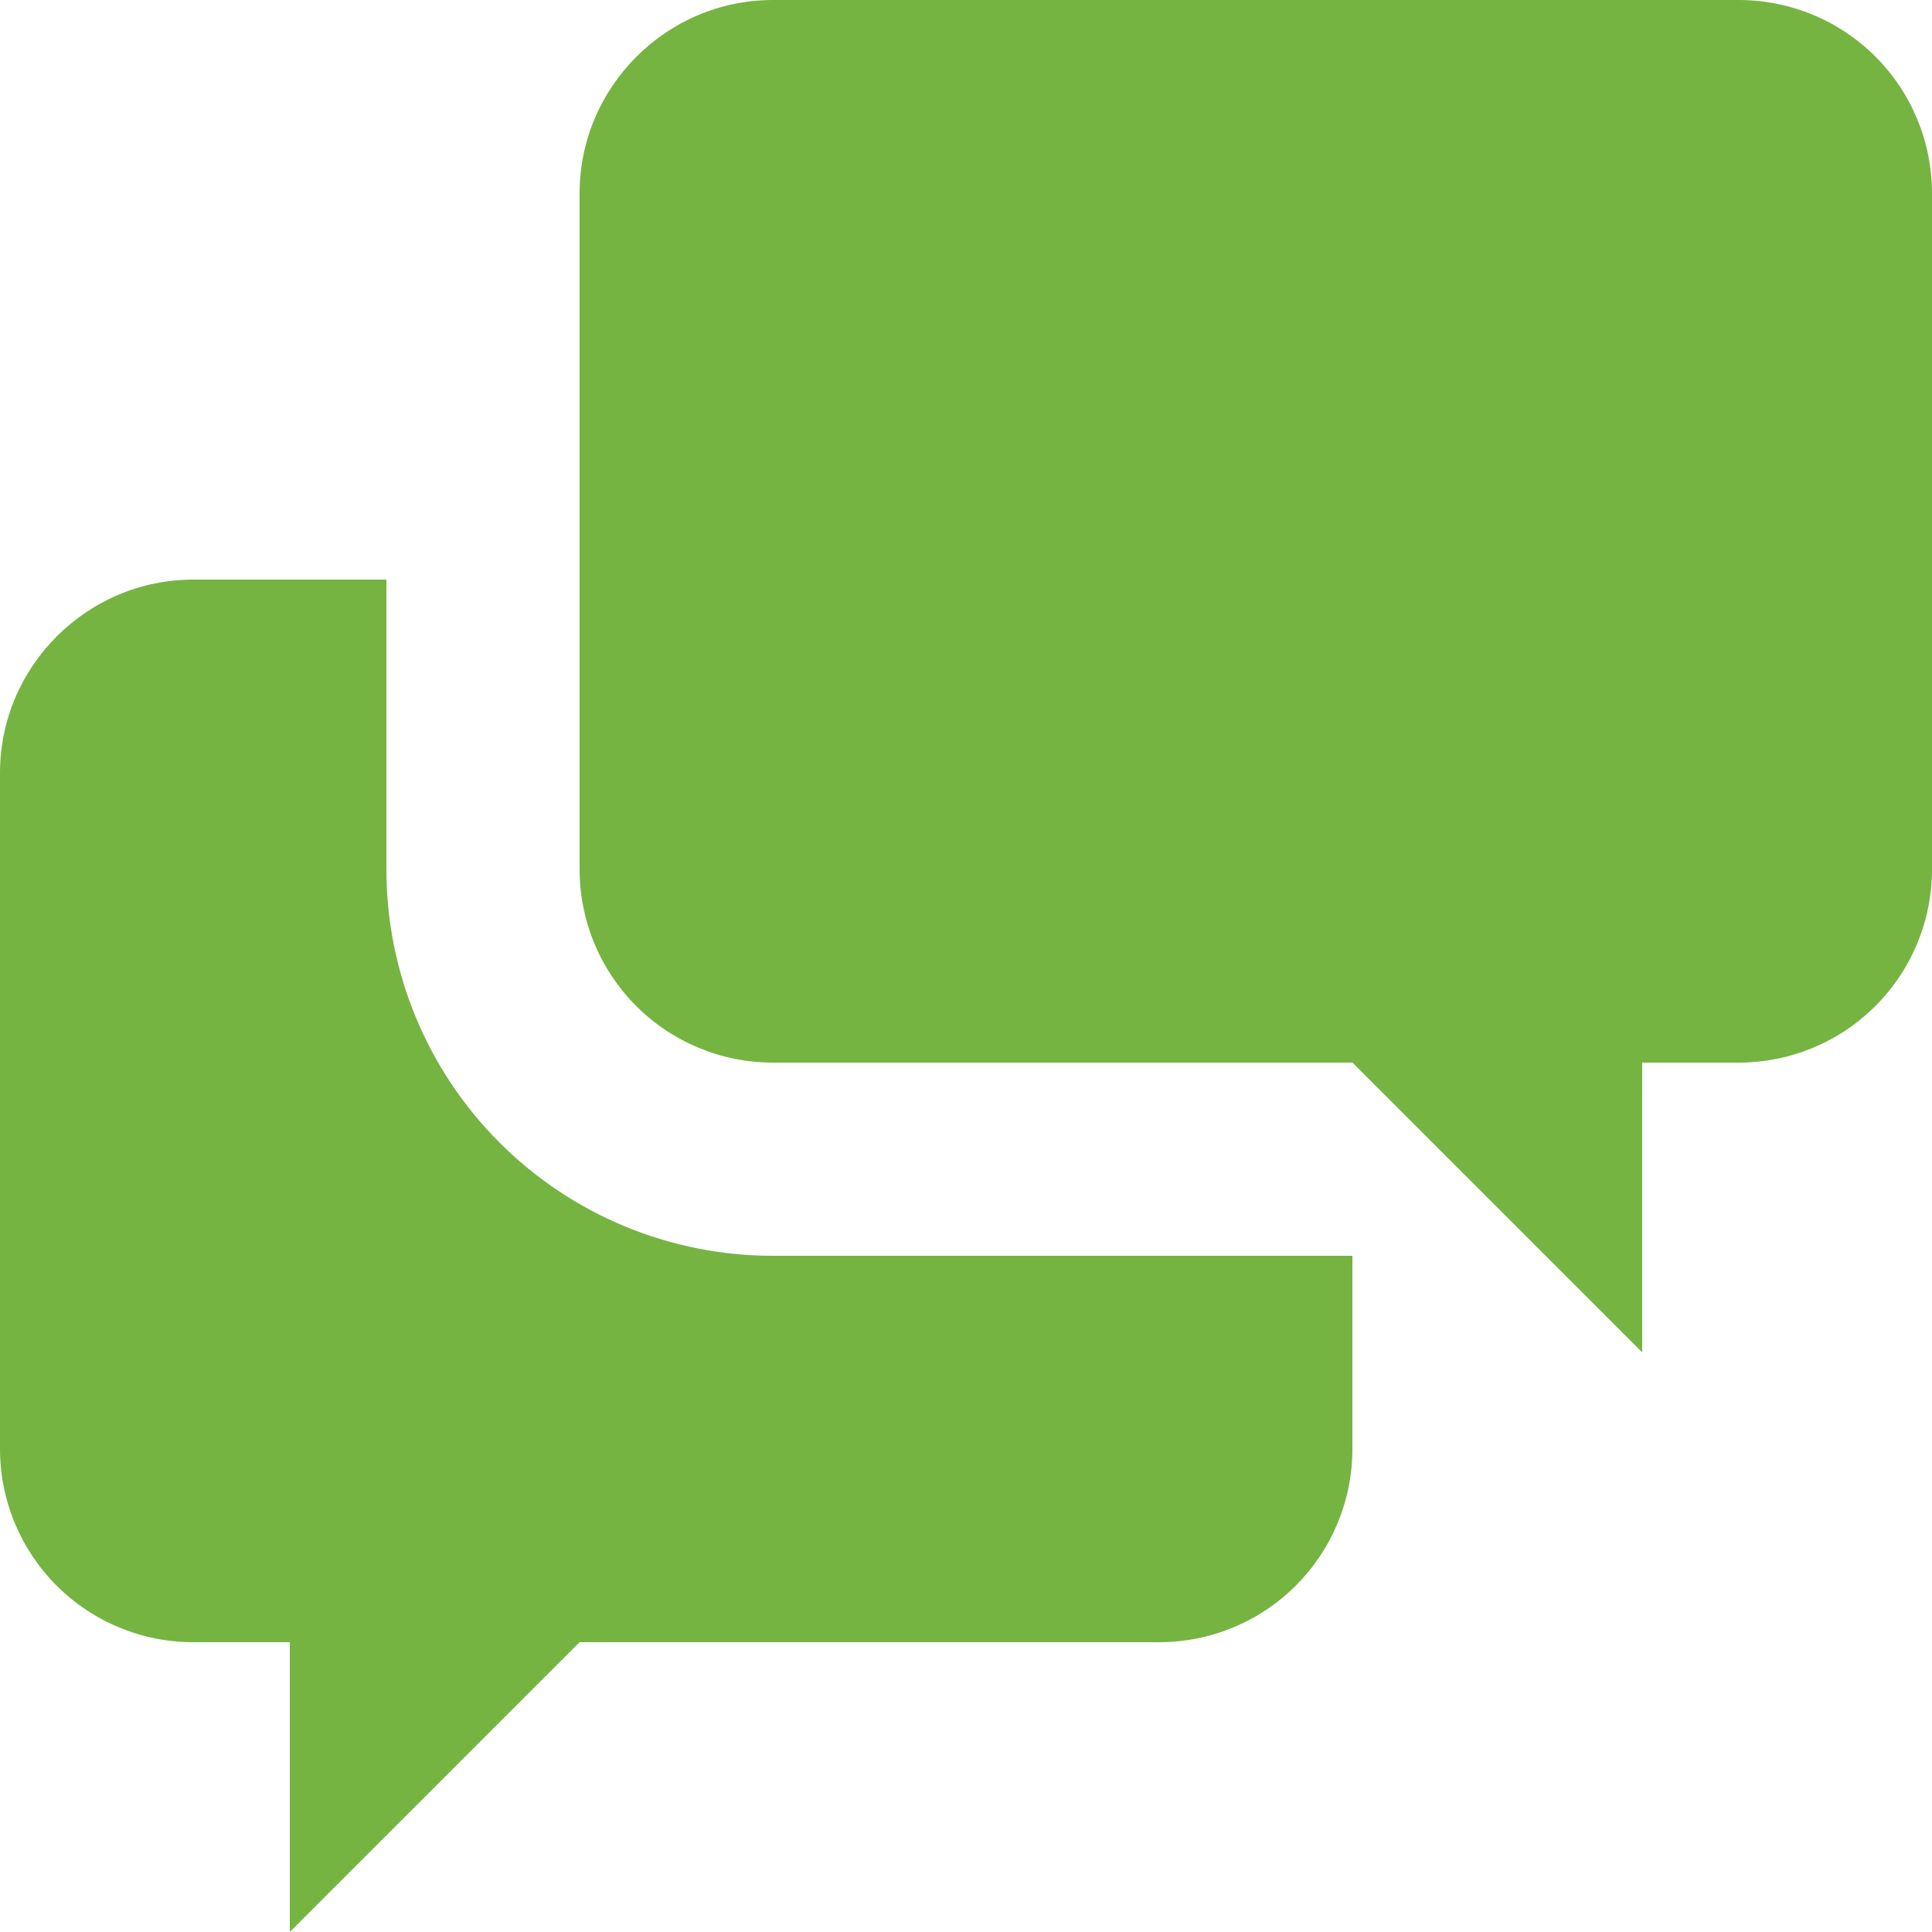 <svg width="103" height="103" viewBox="0 0 103 103" fill="none" xmlns="http://www.w3.org/2000/svg">
<path d="M87.55 56.65V72.1L72.1 56.65H41.2C38.468 56.65 35.848 55.565 33.917 53.633C31.985 51.702 30.9 49.082 30.9 46.35V10.3C30.9 4.635 35.535 0 41.2 0H92.7C95.432 0 98.052 1.085 99.983 3.017C101.915 4.948 103 7.568 103 10.3V46.35C103 49.082 101.915 51.702 99.983 53.633C98.052 55.565 95.432 56.65 92.7 56.65H87.55ZM72.1 66.95V77.25C72.1 79.982 71.015 82.602 69.083 84.533C67.152 86.465 64.532 87.55 61.8 87.55H30.9L15.45 103V87.55H10.3C7.568 87.55 4.948 86.465 3.017 84.533C1.085 82.602 0 79.982 0 77.25V41.2C0 35.535 4.635 30.9 10.3 30.9H20.6V46.35C20.6 51.813 22.77 57.053 26.634 60.916C30.497 64.78 35.736 66.95 41.2 66.95H72.1Z" fill="#76B442"/>
</svg>
